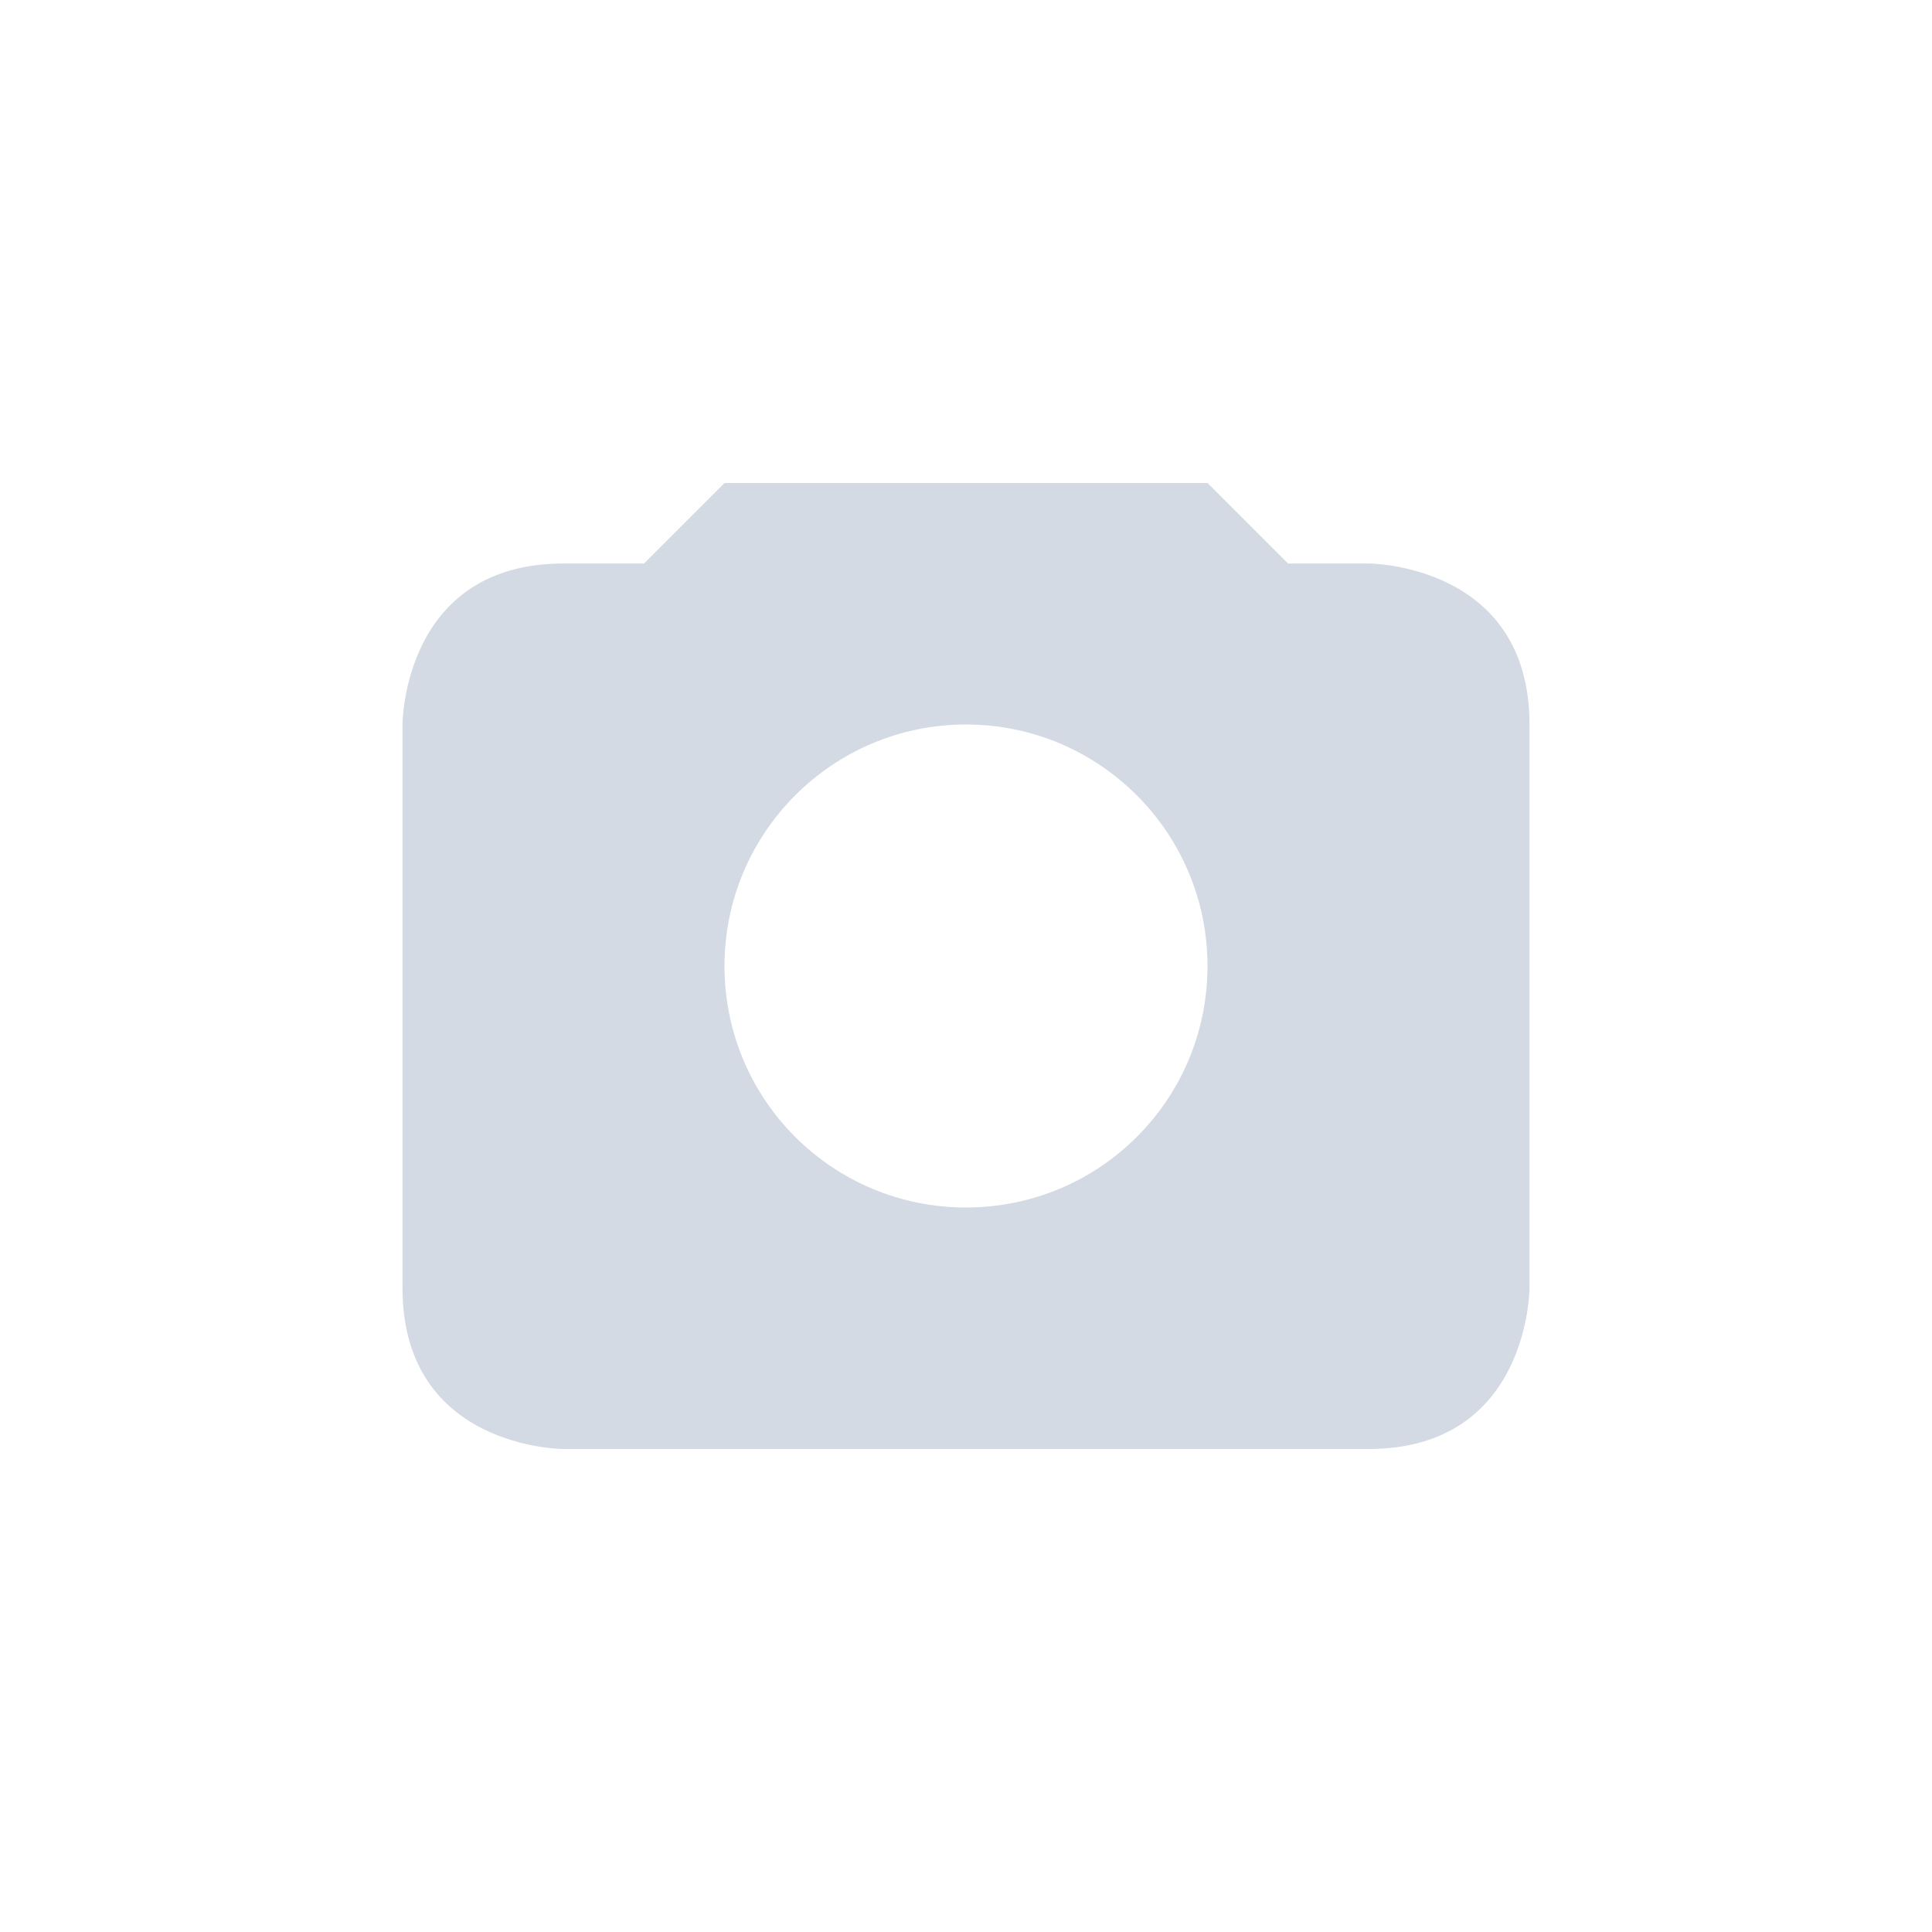 <svg xmlns="http://www.w3.org/2000/svg" width="12pt" height="12pt" version="1.1" viewBox="0 0 12 12">
 <g>
  <path style="fill:rgb(82.745%,85.49%,89.02%)" d="M 4.5 3 L 4 3.5 L 3.5 3.5 C 2.5 3.5 2.5 4.5 2.5 4.5 L 2.5 8 C 2.5 9 3.5 9 3.5 9 L 8.5 9 C 9.5 9 9.5 8 9.5 8 L 9.5 4.5 C 9.5 3.5 8.5 3.5 8.5 3.5 L 8 3.5 L 7.5 3 Z M 6 4.5 C 6.828 4.5 7.5 5.172 7.5 6 C 7.5 6.832 6.828 7.5 6 7.5 C 5.172 7.5 4.5 6.832 4.5 6 C 4.5 5.172 5.172 4.5 6 4.5 Z M 6 4.5"/>
 </g>
</svg>
